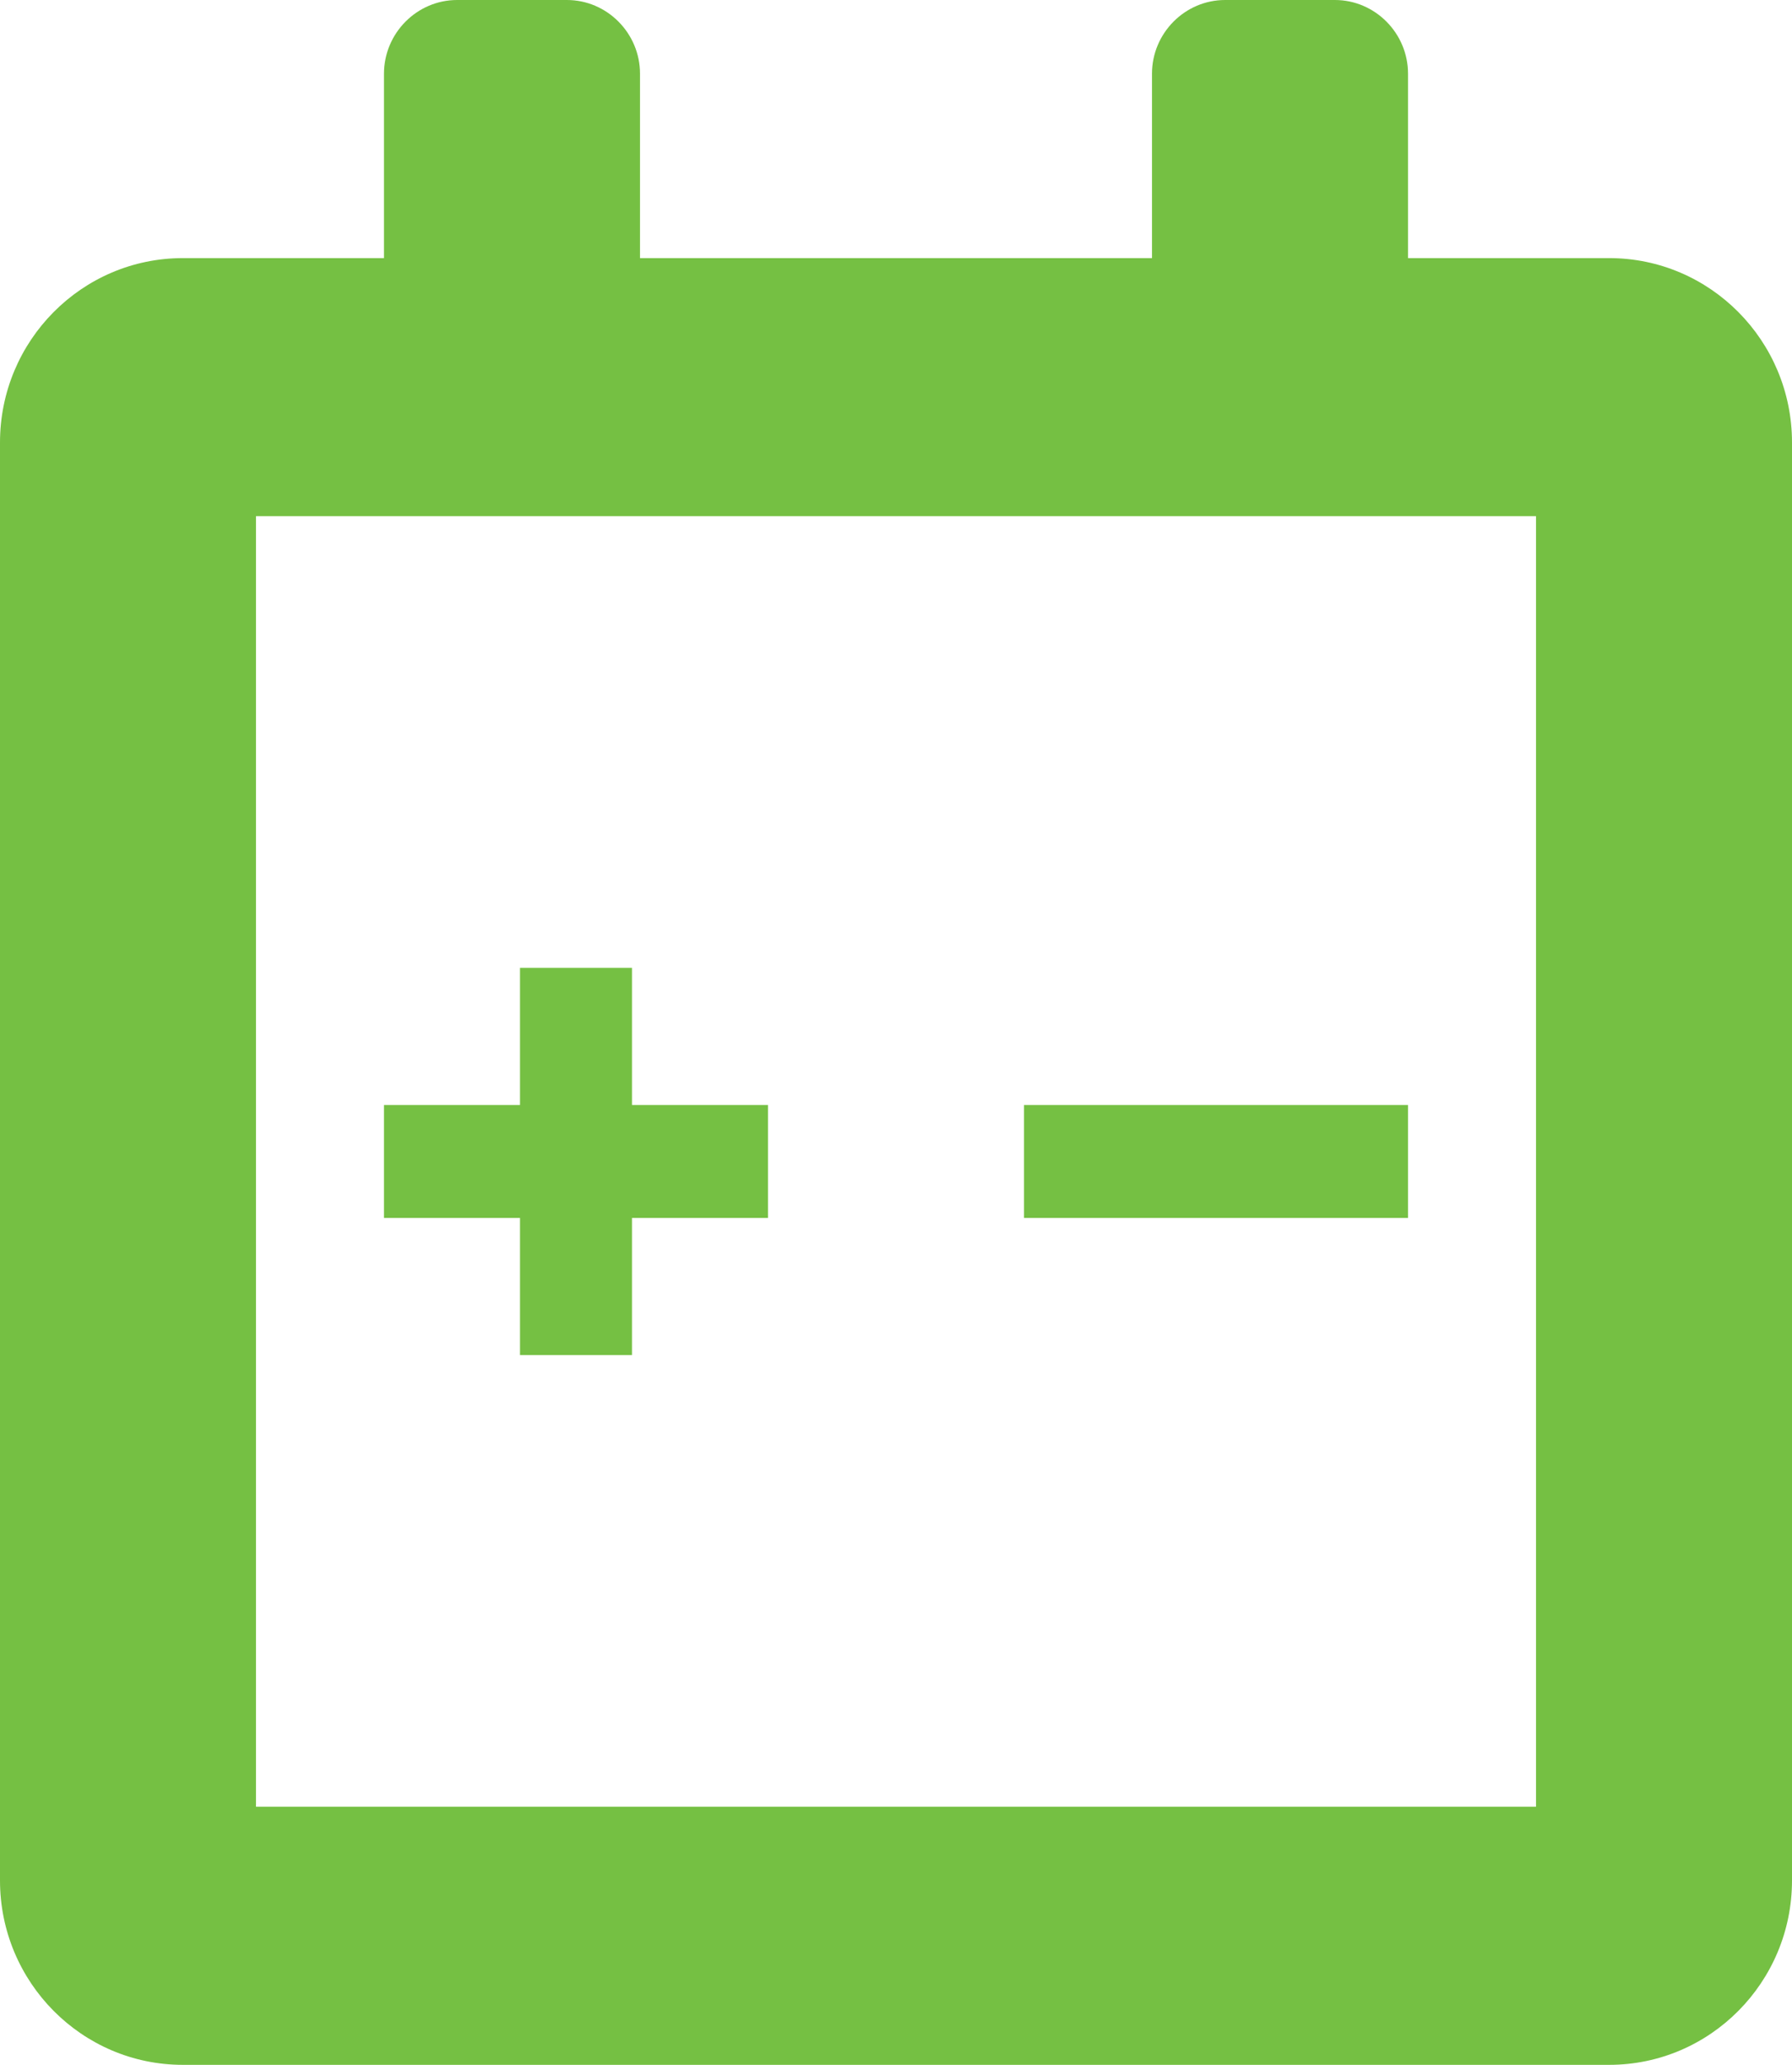 <svg width="33" height="38" viewBox="0 0 33 38" fill="none" xmlns="http://www.w3.org/2000/svg">
<path d="M28.286 9.5V33.25H4.714V9.5H28.286ZM24.582 0H22.561C21.82 0 21.214 0.611 21.214 1.357V4.75H11.786V1.357C11.786 0.611 11.18 0 10.439 0H8.418C7.678 0 7.071 0.611 7.071 1.357V4.75H3.367C1.509 4.75 0 6.27 0 8.143V34.607C0 36.48 1.509 38 3.367 38H29.633C31.491 38 33 36.48 33 34.607V8.143C33 6.27 31.491 4.75 29.633 4.75H25.929V1.357C25.929 0.611 25.322 0 24.582 0Z" fill="#75C043"/>
<path fill-rule="evenodd" clip-rule="evenodd" d="M9.576 24.938V17.812H11.638V24.938H9.576Z" fill="#75C043"/>
<path fill-rule="evenodd" clip-rule="evenodd" d="M7.071 20.336H14.143V22.414H7.071V20.336Z" fill="#75C043"/>
<path fill-rule="evenodd" clip-rule="evenodd" d="M18.857 20.336H25.929V22.414H18.857V20.336Z" fill="#75C043"/>
</svg>
